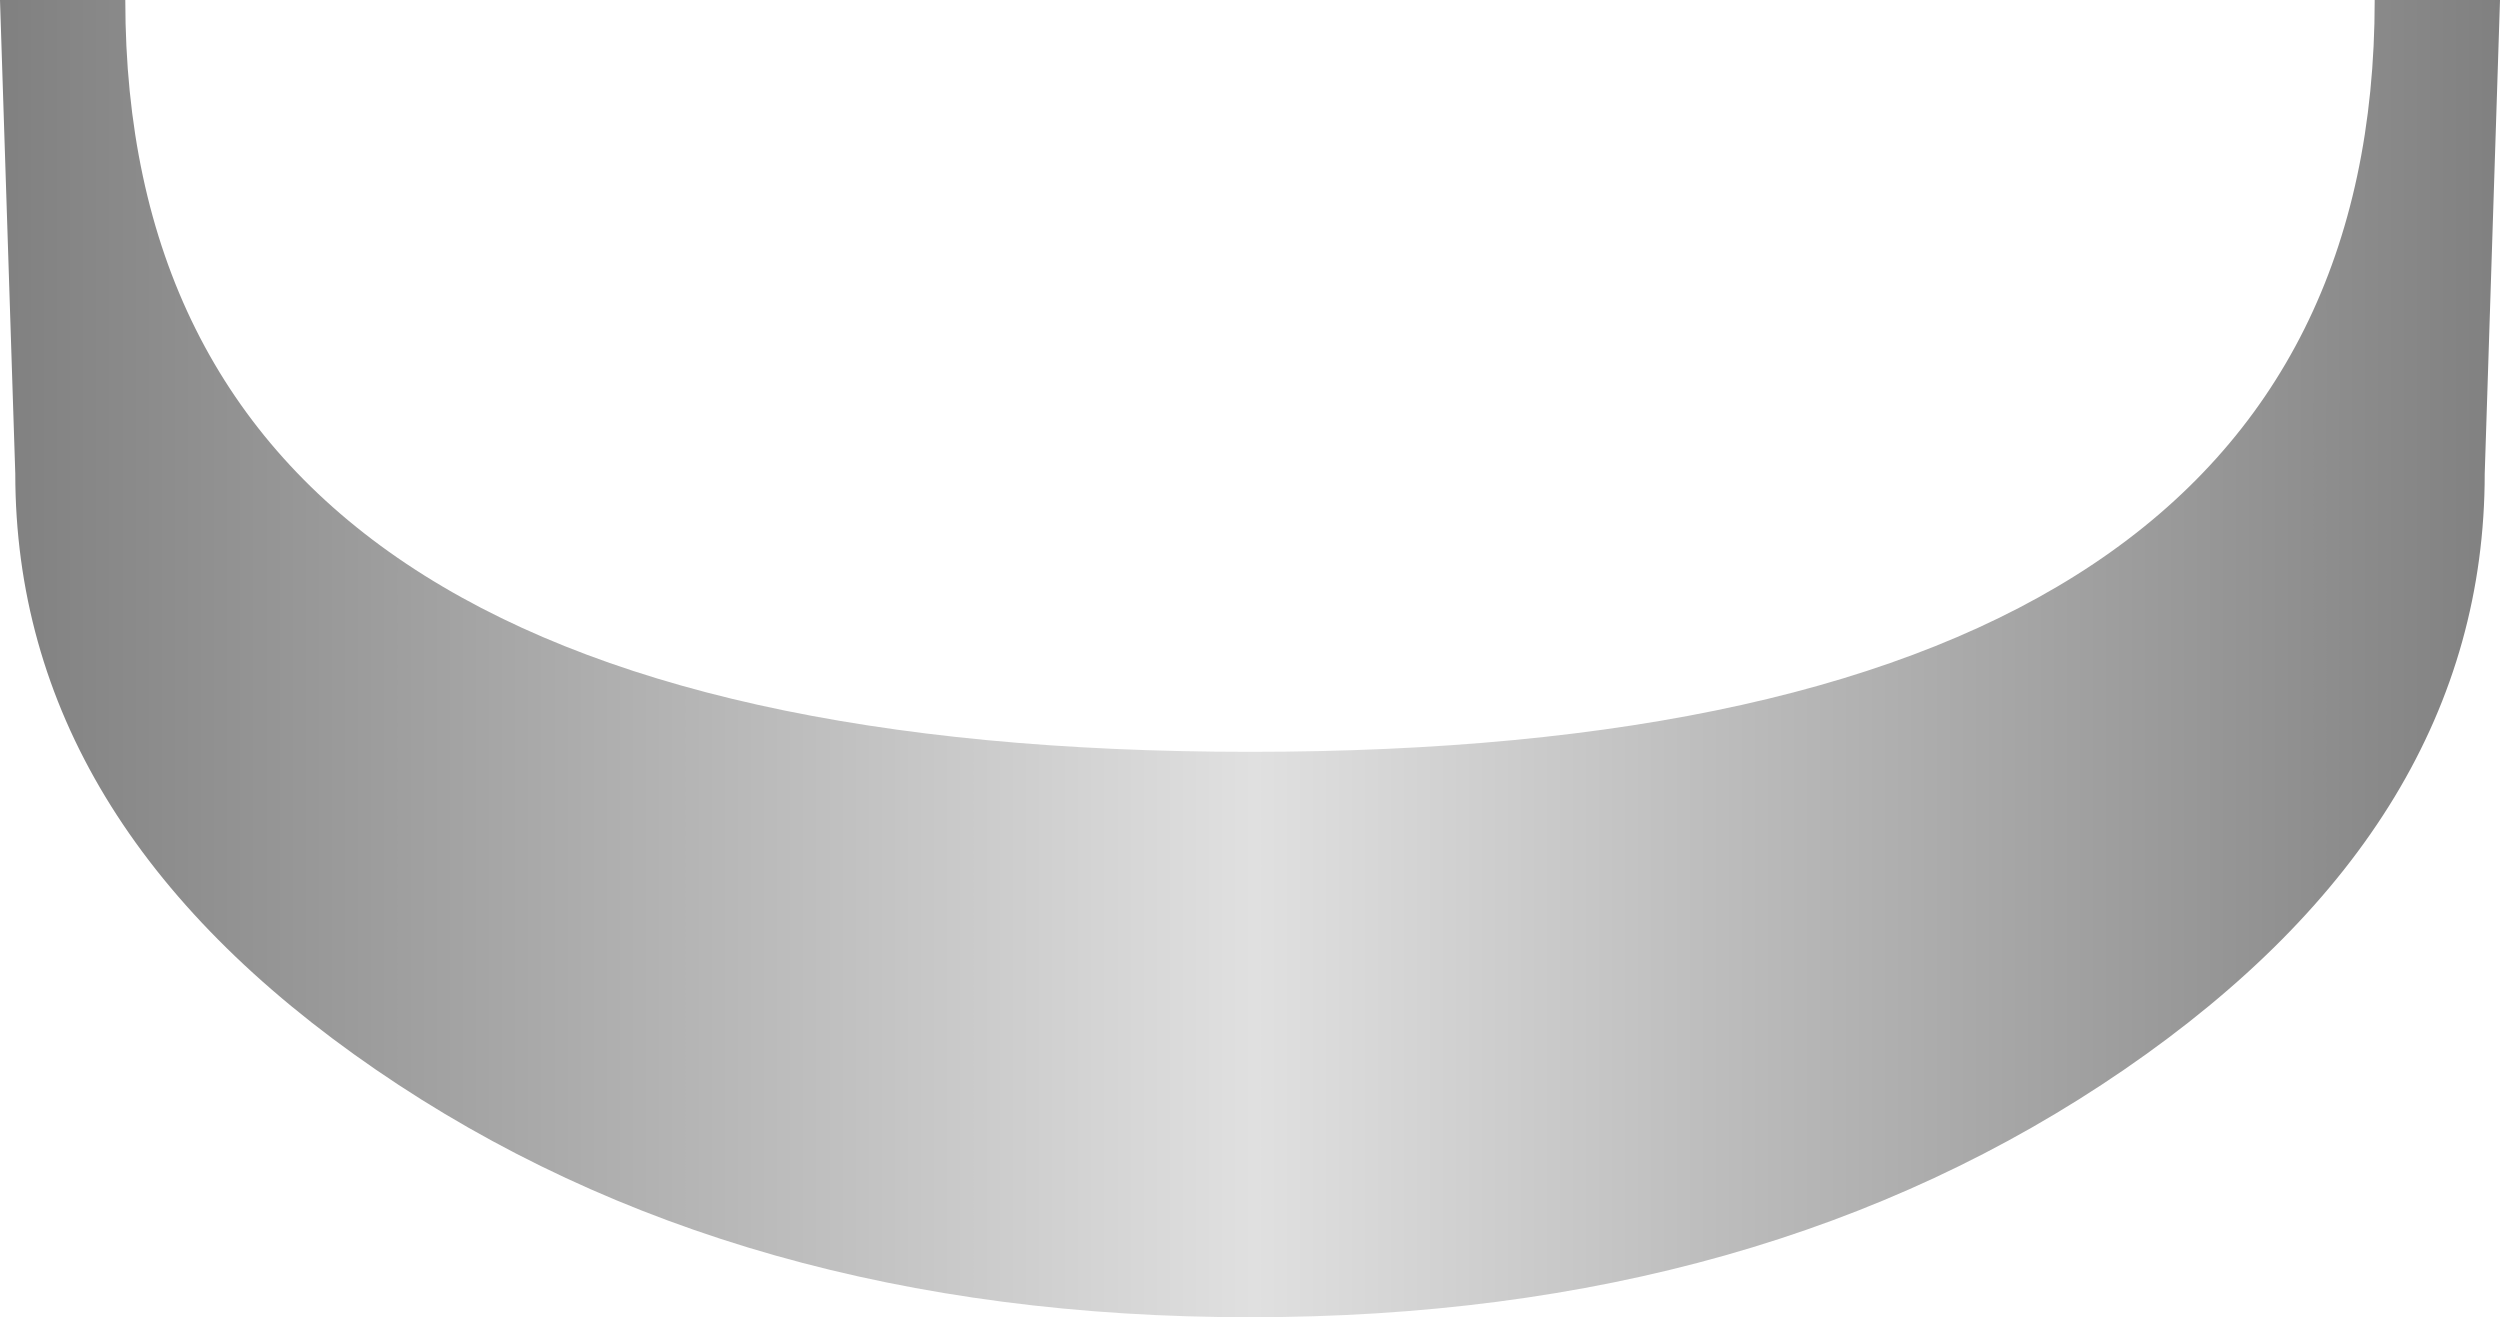 <?xml version="1.0" encoding="UTF-8" standalone="no"?>
<svg xmlns:xlink="http://www.w3.org/1999/xlink" height="21.55px" width="40.9px" xmlns="http://www.w3.org/2000/svg">
  <g transform="matrix(1.0, 0.0, 0.0, 1.0, 20.45, 0.0)">
    <path d="M14.3 17.5 Q8.4 21.55 0.0 21.55 -8.4 21.55 -14.3 17.5 -20.2 13.45 -20.2 7.75 L-20.45 0.0 -18.4 0.0 Q-18.4 12.3 0.0 12.3 18.4 12.3 18.4 0.0 L20.45 0.0 20.2 7.75 Q20.2 13.45 14.3 17.5" fill="url(#gradient0)" fill-rule="evenodd" stroke="none"/>
  </g>
  <defs>
    <linearGradient gradientTransform="matrix(-0.025, 0.0, 0.0, -0.025, 0.0, -55.05)" gradientUnits="userSpaceOnUse" id="gradient0" spreadMethod="pad" x1="-819.2" x2="819.2">
      <stop offset="0.0" stop-color="#808080"/>
      <stop offset="0.498" stop-color="#e0e0e0"/>
      <stop offset="1.0" stop-color="#808080"/>
    </linearGradient>
  </defs>
</svg>
